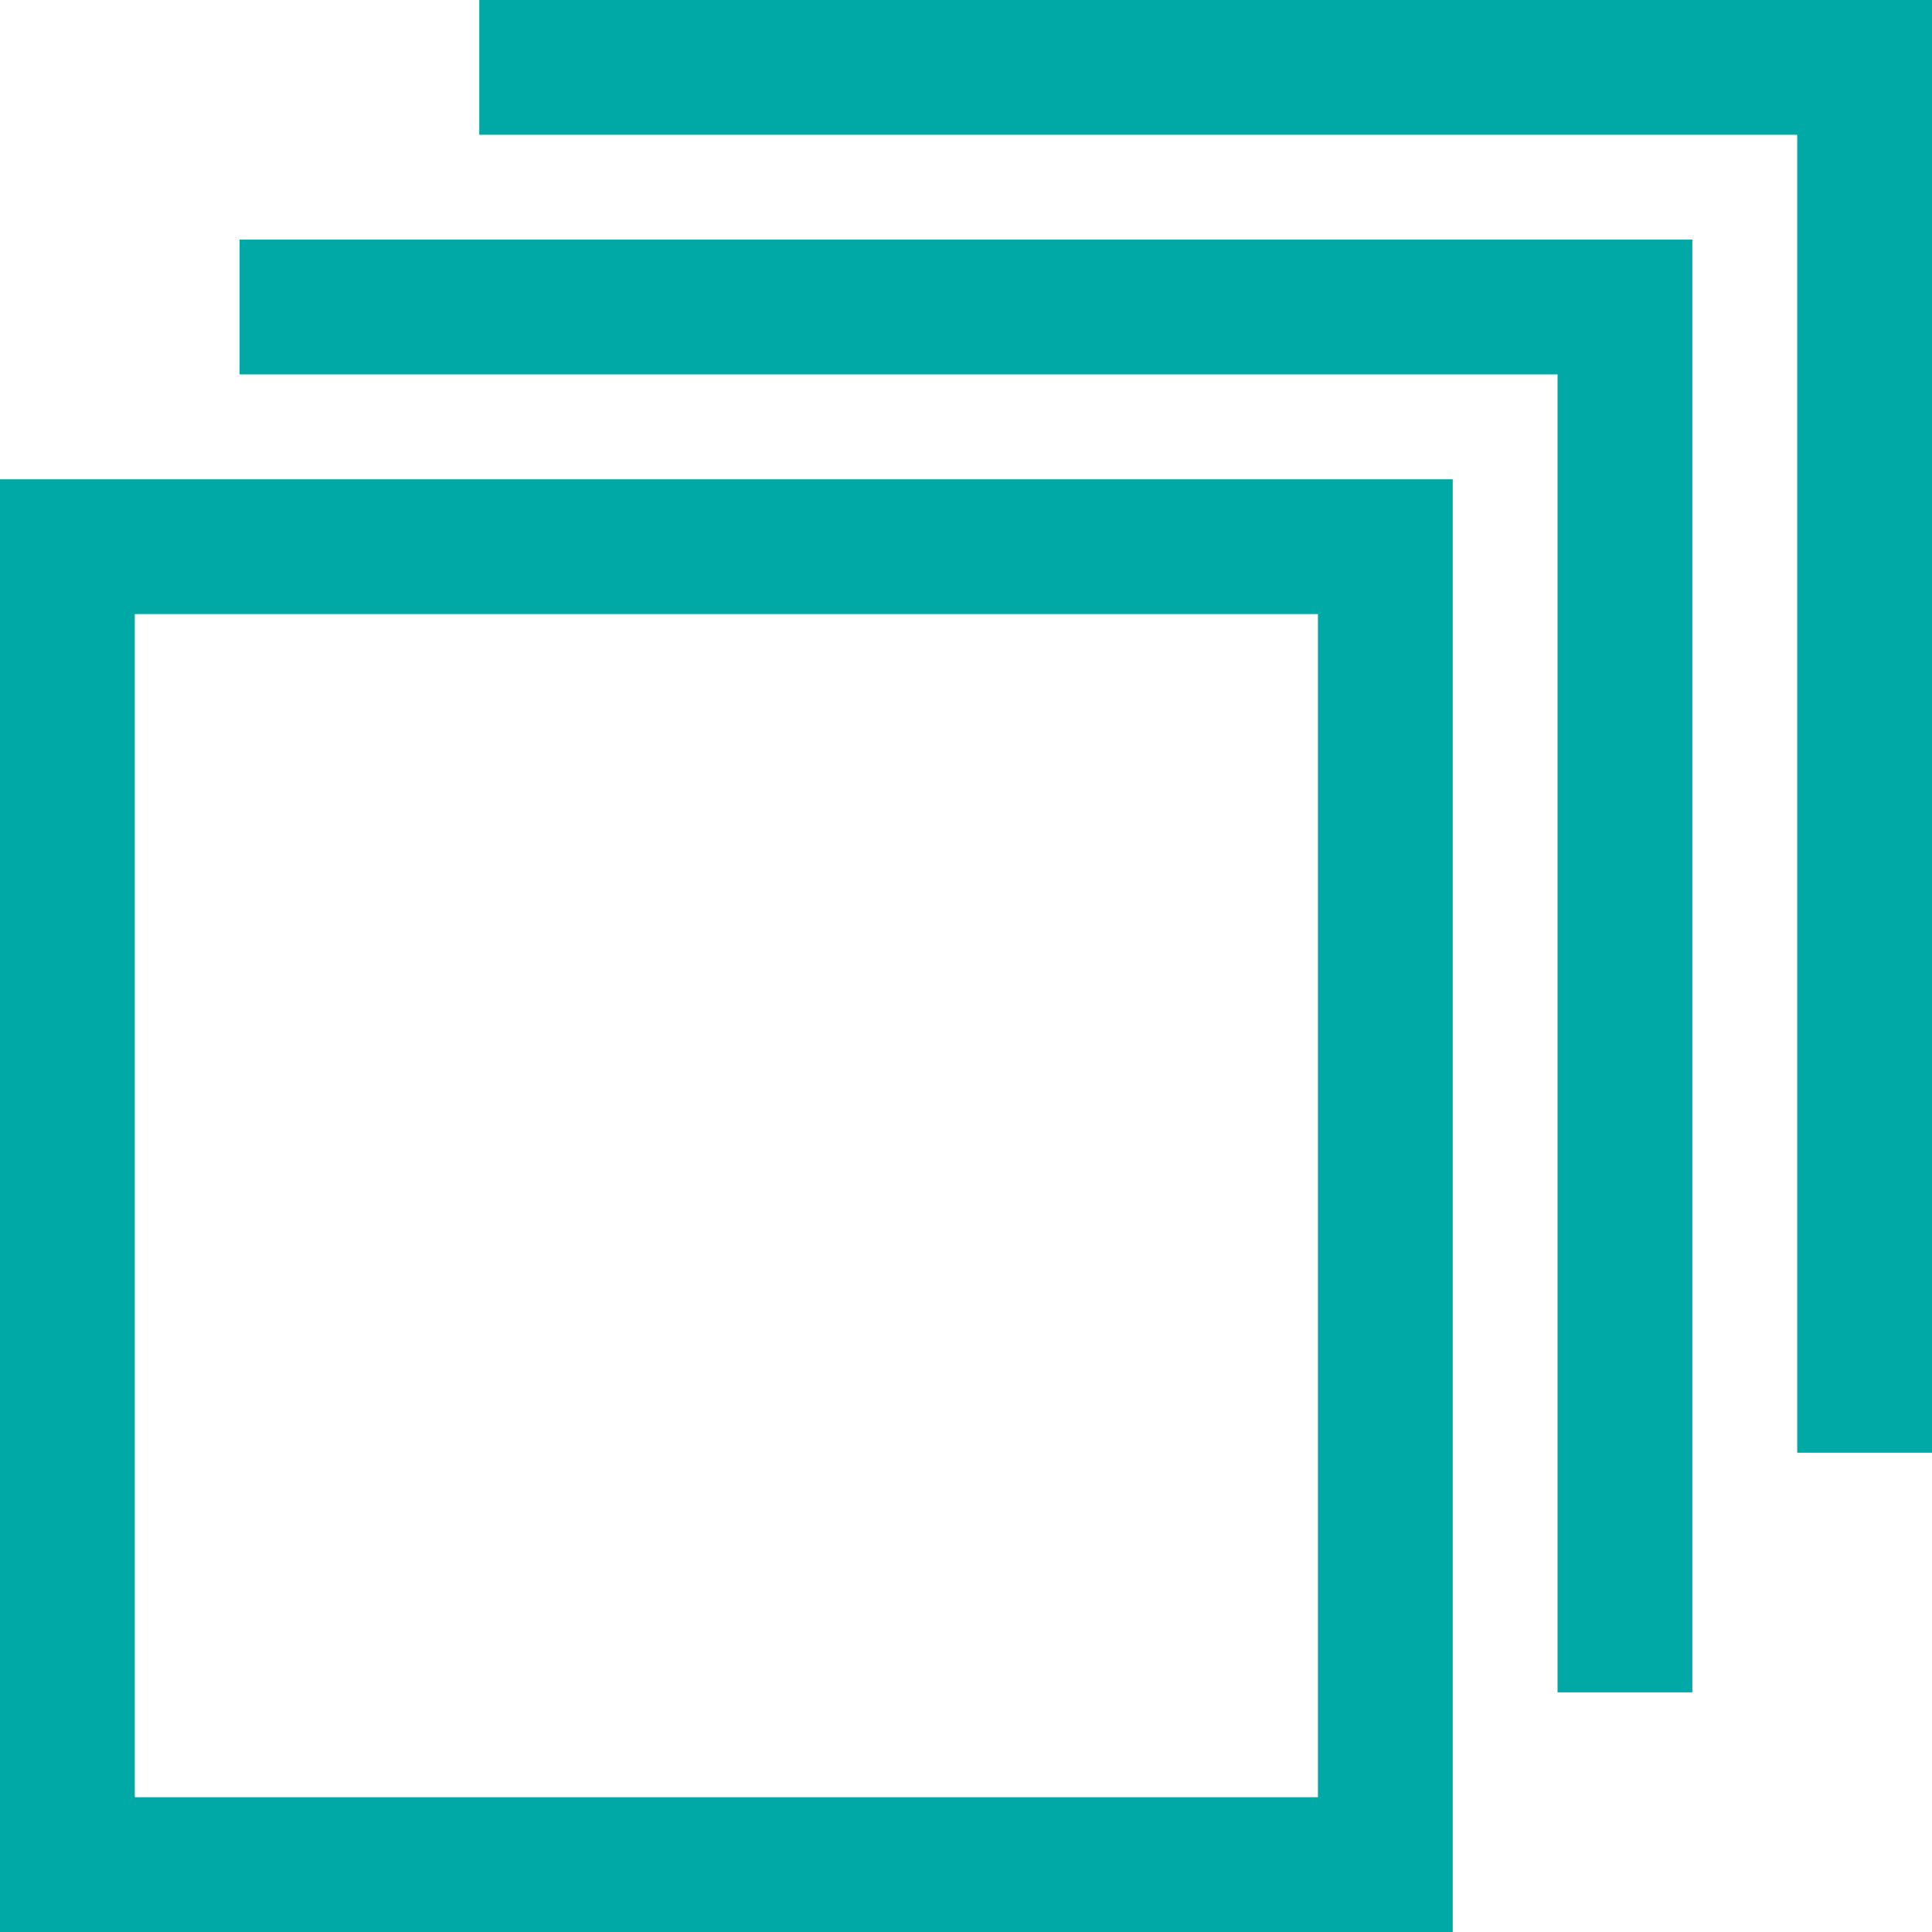 <svg xmlns="http://www.w3.org/2000/svg" width="43" height="43" viewBox="0 0 43 43">
  <g id="layers-2" transform="translate(0.5 0.5)">
    <g id="Gruppe_2490" data-name="Gruppe 2490" transform="translate(1 1)">
      <rect id="Rechteck_107" data-name="Rechteck 107" width="29.333" height="29.333" transform="translate(0 10.667)" fill="none" stroke="#00a9a5" stroke-linecap="square" stroke-miterlimit="10" stroke-width="3"/>
      <path id="Pfad_12635" data-name="Pfad 12635" d="M5,5H34.333V34.333" transform="translate(0.333 0.333)" fill="none" stroke="#00a9a5" stroke-linecap="square" stroke-miterlimit="10" stroke-width="3"/>
      <path id="Pfad_12636" data-name="Pfad 12636" d="M9,1H38.333V30.333" transform="translate(1.667 -1)" fill="none" stroke="#00a9a5" stroke-linecap="square" stroke-miterlimit="10" stroke-width="3"/>
    </g>
  </g>
</svg>
